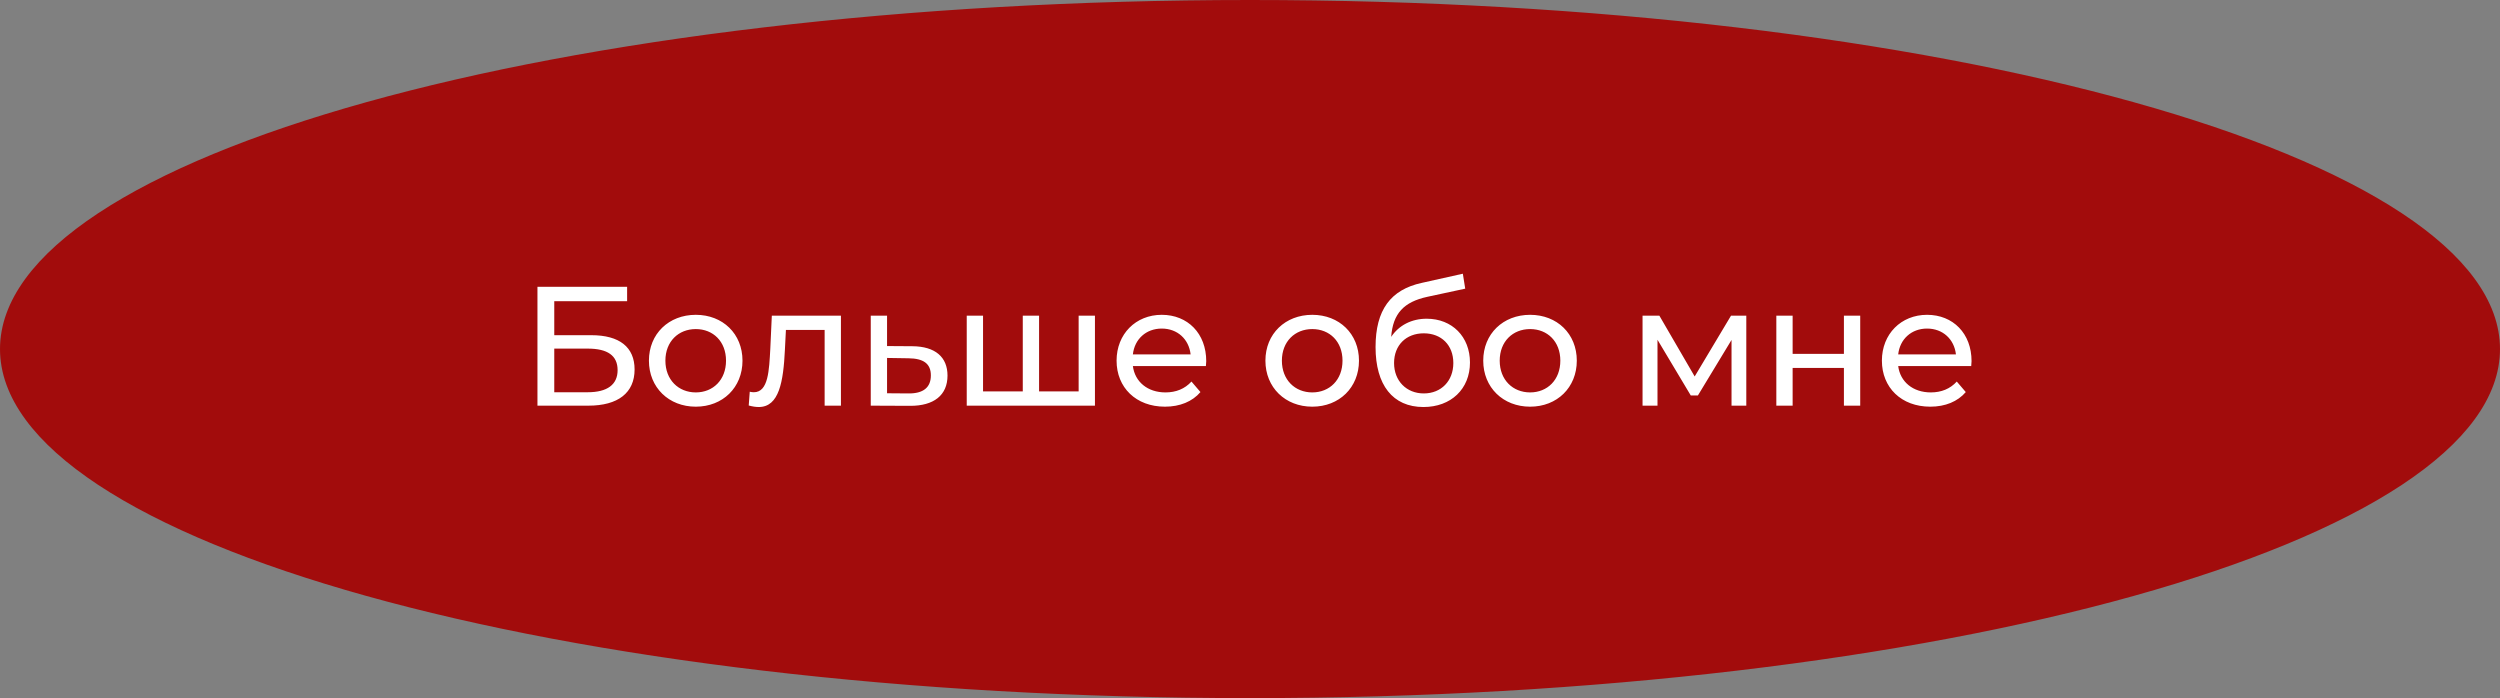 <?xml version="1.0" encoding="UTF-8"?> <svg xmlns="http://www.w3.org/2000/svg" width="265" height="74" viewBox="0 0 265 74" fill="none"><rect x="0" y="0" width="265" height="74" fill="#808080" stroke="none"/> <path d="M264.5 37C264.5 41.849 260.975 46.586 254.312 50.985C247.668 55.371 238.022 59.34 226.057 62.681C202.134 69.362 169.057 73.5 132.5 73.5C95.943 73.5 62.866 69.362 38.943 62.681C26.978 59.34 17.332 55.371 10.688 50.985C4.025 46.586 0.5 41.849 0.5 37C0.5 32.151 4.025 27.414 10.688 23.015C17.332 18.629 26.978 14.66 38.943 11.319C62.866 4.638 95.943 0.5 132.5 0.5C169.057 0.5 202.134 4.638 226.057 11.319C238.022 14.66 247.668 18.629 254.312 23.015C260.975 27.414 264.5 32.151 264.5 37Z" fill="#A20C0C" stroke="#A20C0C"></path> <path d="M56.97 43H62.37C65.52 43 67.266 41.632 67.266 39.166C67.266 36.808 65.682 35.53 62.676 35.53H58.752V31.93H66.474V30.4H56.97V43ZM58.752 41.578V36.952H62.298C64.404 36.952 65.466 37.69 65.466 39.238C65.466 40.768 64.368 41.578 62.298 41.578H58.752ZM73.754 43.108C76.616 43.108 78.704 41.074 78.704 38.23C78.704 35.386 76.616 33.37 73.754 33.37C70.892 33.37 68.786 35.386 68.786 38.23C68.786 41.074 70.892 43.108 73.754 43.108ZM73.754 41.596C71.918 41.596 70.532 40.264 70.532 38.23C70.532 36.196 71.918 34.882 73.754 34.882C75.59 34.882 76.958 36.196 76.958 38.23C76.958 40.264 75.59 41.596 73.754 41.596ZM81.813 33.46L81.651 36.988C81.525 39.238 81.453 41.578 79.905 41.578C79.779 41.578 79.635 41.56 79.473 41.524L79.365 42.982C79.761 43.09 80.103 43.144 80.427 43.144C82.587 43.144 83.037 40.462 83.199 37.096L83.307 34.972H87.411V43H89.139V33.46H81.813ZM96.71 36.7L94.028 36.682V33.46H92.3V43L96.44 43.018C98.996 43.036 100.436 41.884 100.436 39.814C100.436 37.852 99.14 36.718 96.71 36.7ZM96.296 41.704L94.028 41.686V37.942L96.296 37.978C97.88 37.996 98.672 38.536 98.672 39.796C98.672 41.074 97.862 41.722 96.296 41.704ZM114.336 33.46V41.488H110.142V33.46H108.414V41.488H104.202V33.46H102.474V43H116.064V33.46H114.336ZM127.861 38.284C127.861 35.35 125.899 33.37 123.145 33.37C120.391 33.37 118.357 35.404 118.357 38.23C118.357 41.074 120.409 43.108 123.487 43.108C125.071 43.108 126.385 42.568 127.249 41.56L126.295 40.444C125.593 41.218 124.657 41.596 123.541 41.596C121.651 41.596 120.301 40.48 120.085 38.806H127.825C127.843 38.644 127.861 38.428 127.861 38.284ZM123.145 34.828C124.819 34.828 126.025 35.962 126.205 37.564H120.085C120.265 35.944 121.489 34.828 123.145 34.828ZM139.102 43.108C141.964 43.108 144.052 41.074 144.052 38.23C144.052 35.386 141.964 33.37 139.102 33.37C136.24 33.37 134.134 35.386 134.134 38.23C134.134 41.074 136.24 43.108 139.102 43.108ZM139.102 41.596C137.266 41.596 135.88 40.264 135.88 38.23C135.88 36.196 137.266 34.882 139.102 34.882C140.938 34.882 142.306 36.196 142.306 38.23C142.306 40.264 140.938 41.596 139.102 41.596ZM151.227 33.784C149.625 33.784 148.275 34.486 147.465 35.71C147.645 33.226 148.815 32.002 151.299 31.462L155.313 30.598L155.061 29.014L150.705 29.986C147.411 30.706 145.809 32.848 145.809 36.79C145.809 40.804 147.627 43.144 150.885 43.144C153.801 43.144 155.817 41.236 155.817 38.428C155.817 35.692 153.927 33.784 151.227 33.784ZM150.921 41.704C149.085 41.704 147.771 40.372 147.771 38.482C147.771 36.592 149.049 35.332 150.921 35.332C152.793 35.332 154.053 36.592 154.053 38.482C154.053 40.372 152.775 41.704 150.921 41.704ZM162.191 43.108C165.053 43.108 167.141 41.074 167.141 38.23C167.141 35.386 165.053 33.37 162.191 33.37C159.329 33.37 157.223 35.386 157.223 38.23C157.223 41.074 159.329 43.108 162.191 43.108ZM162.191 41.596C160.355 41.596 158.969 40.264 158.969 38.23C158.969 36.196 160.355 34.882 162.191 34.882C164.027 34.882 165.395 36.196 165.395 38.23C165.395 40.264 164.027 41.596 162.191 41.596ZM183.488 33.46L179.636 39.904L175.892 33.46H174.11V43H175.694V36.016L179.222 41.92H179.978L183.542 36.034V43H185.108V33.46H183.488ZM188.291 43H190.019V39.004H195.455V43H197.183V33.46H195.455V37.51H190.019V33.46H188.291V43ZM208.985 38.284C208.985 35.35 207.023 33.37 204.269 33.37C201.515 33.37 199.481 35.404 199.481 38.23C199.481 41.074 201.533 43.108 204.611 43.108C206.195 43.108 207.509 42.568 208.373 41.56L207.419 40.444C206.717 41.218 205.781 41.596 204.665 41.596C202.775 41.596 201.425 40.48 201.209 38.806H208.949C208.967 38.644 208.985 38.428 208.985 38.284ZM204.269 34.828C205.943 34.828 207.149 35.962 207.329 37.564H201.209C201.389 35.944 202.613 34.828 204.269 34.828Z" fill="white"></path> </svg> 